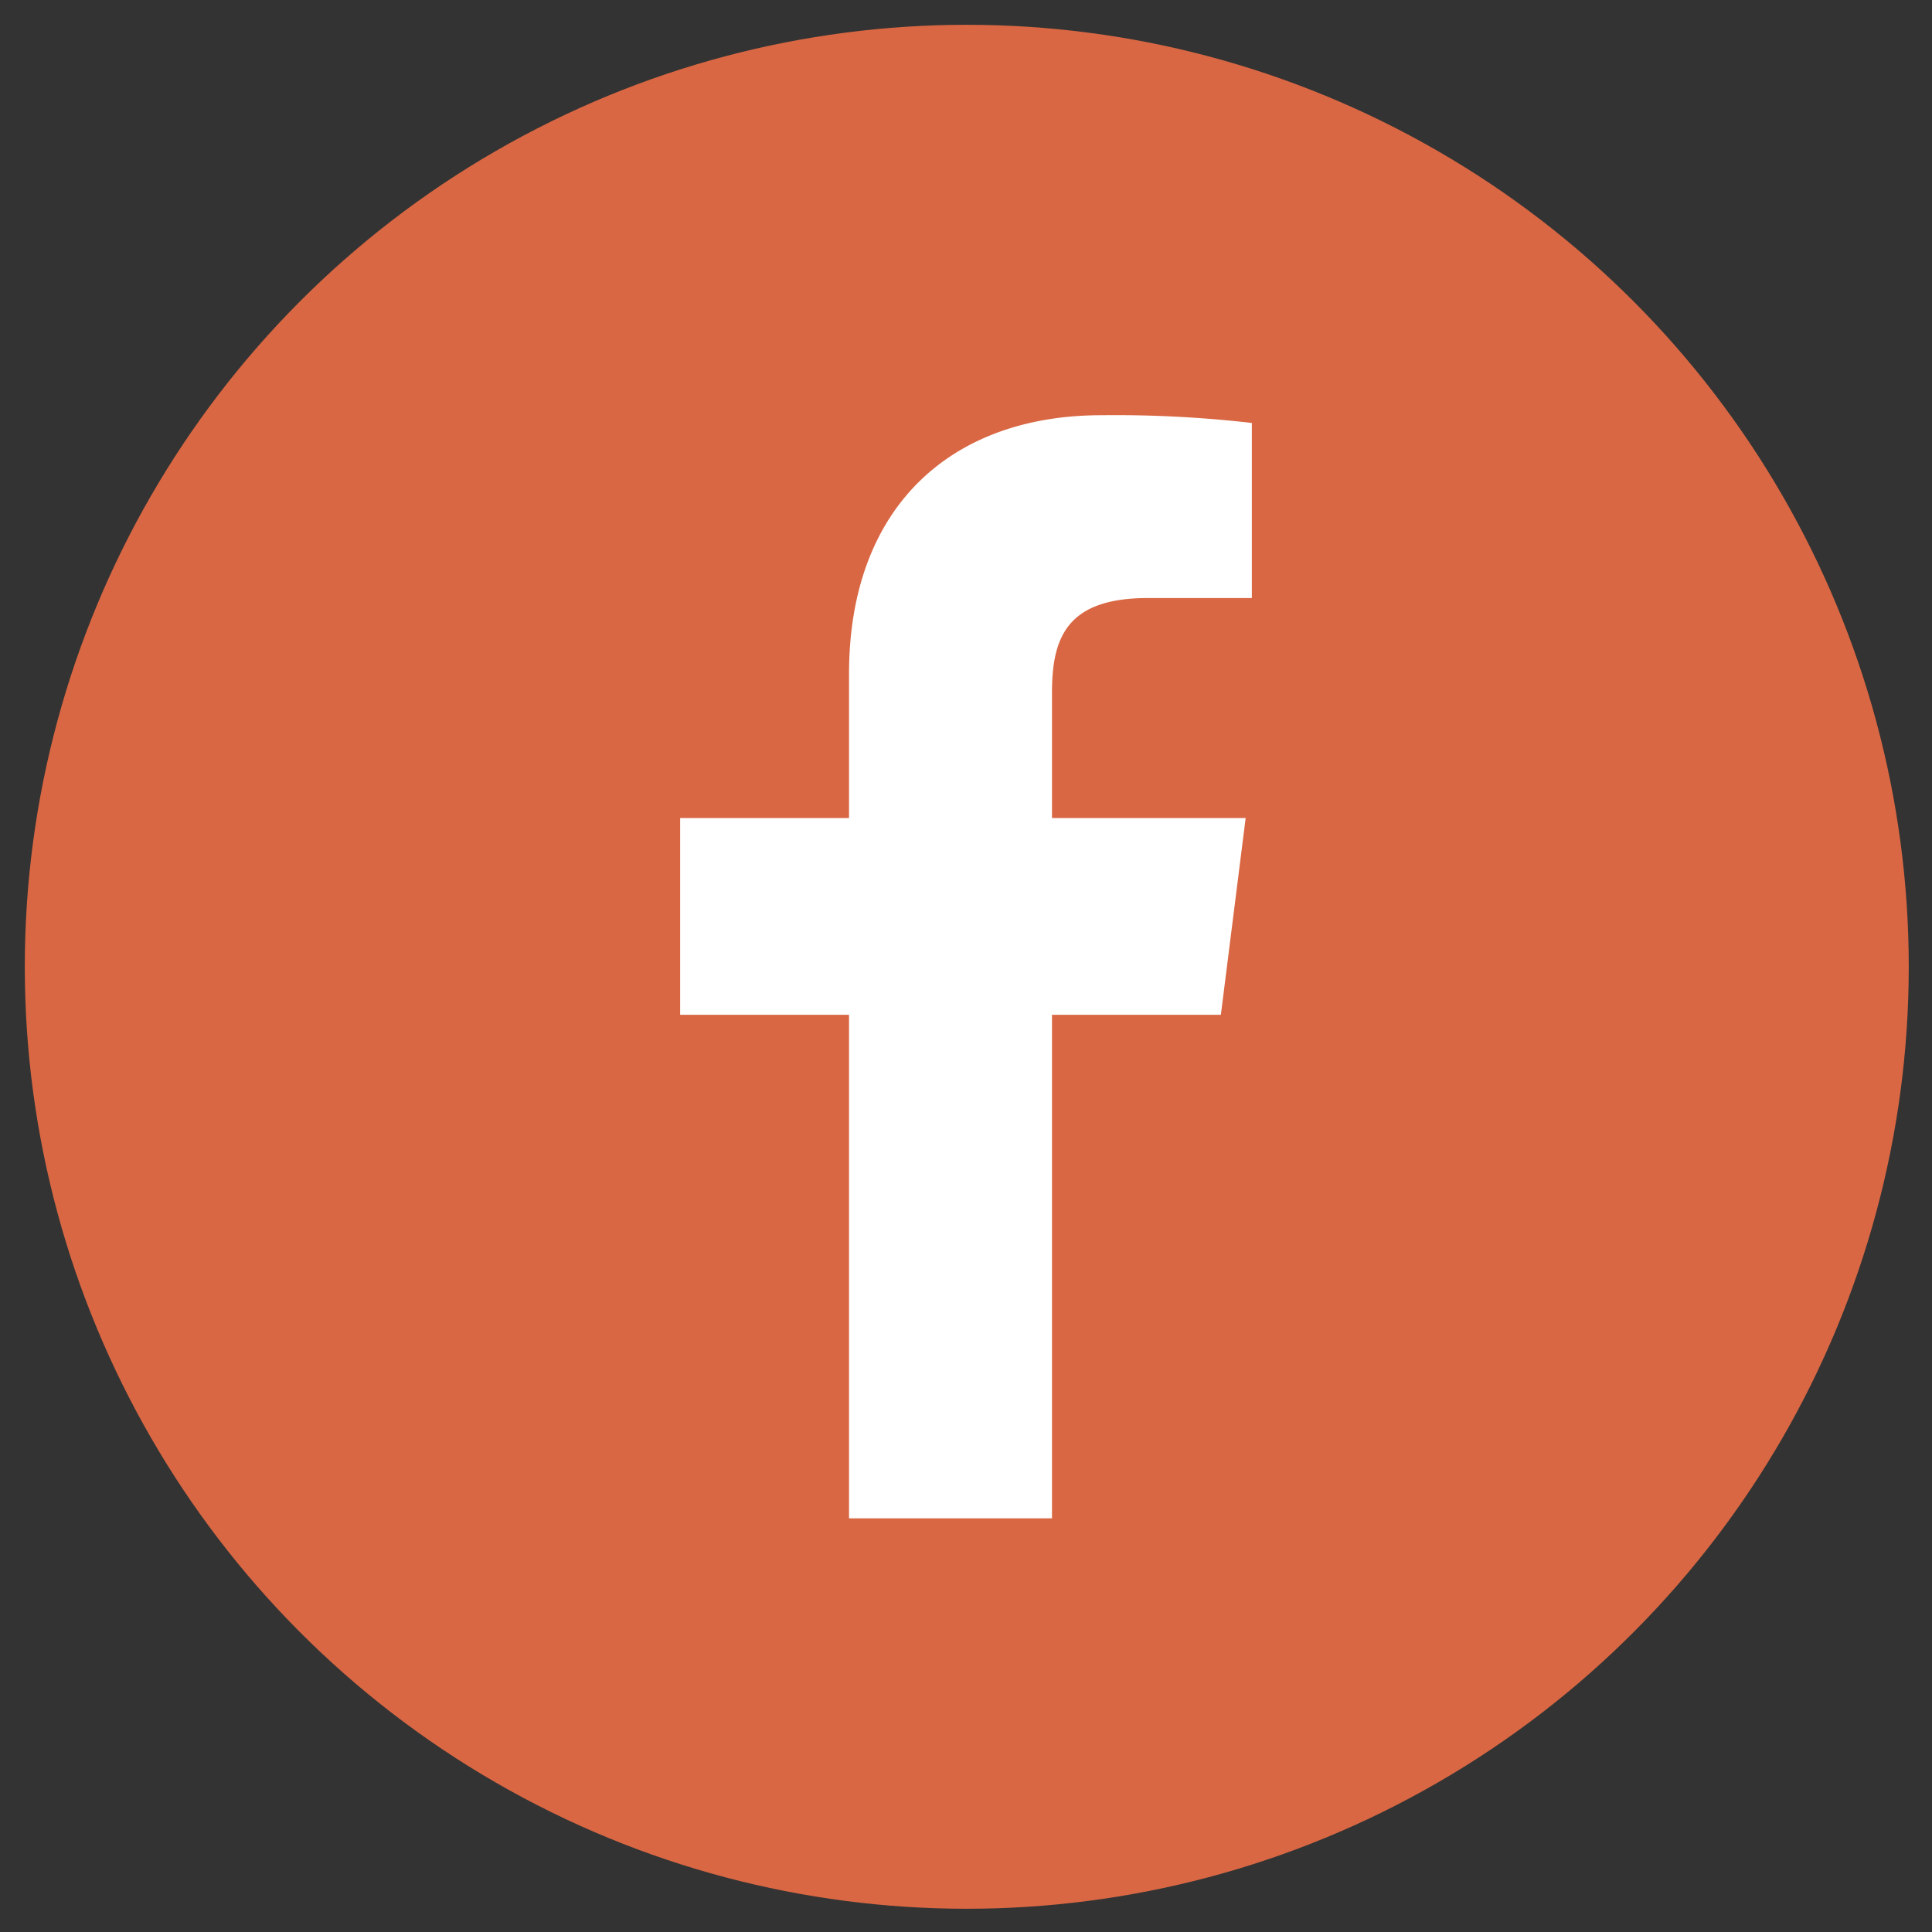 <svg id="Layer_1" data-name="Layer 1" xmlns="http://www.w3.org/2000/svg" width="44mm" height="44mm" viewBox="0 0 124.7 124.7">
  <rect x="0" y="0" width="124.7" height="124.7" fill="#333333" stroke="none"/>
  <defs>
    <style>
      .cls-1 {
        fill: #d96743;
      }

      .cls-2 {
        fill: #fff;
      }
    </style>
  </defs>
  <circle class="cls-1" cx="62.4" cy="62.4" r="60.8"/>
  <path class="cls-2" d="M74.1,38.6h6.7V27.3a76.9,76.9,0,0,0-9.7-.5c-9.7,0-16.3,5.9-16.3,16.7v9.3H43.9V65.5H54.8V98H67.9V65.5H78.8l1.6-12.7H67.9V44.7C67.9,41.1,68.9,38.6,74.1,38.6Z"/>
</svg>
